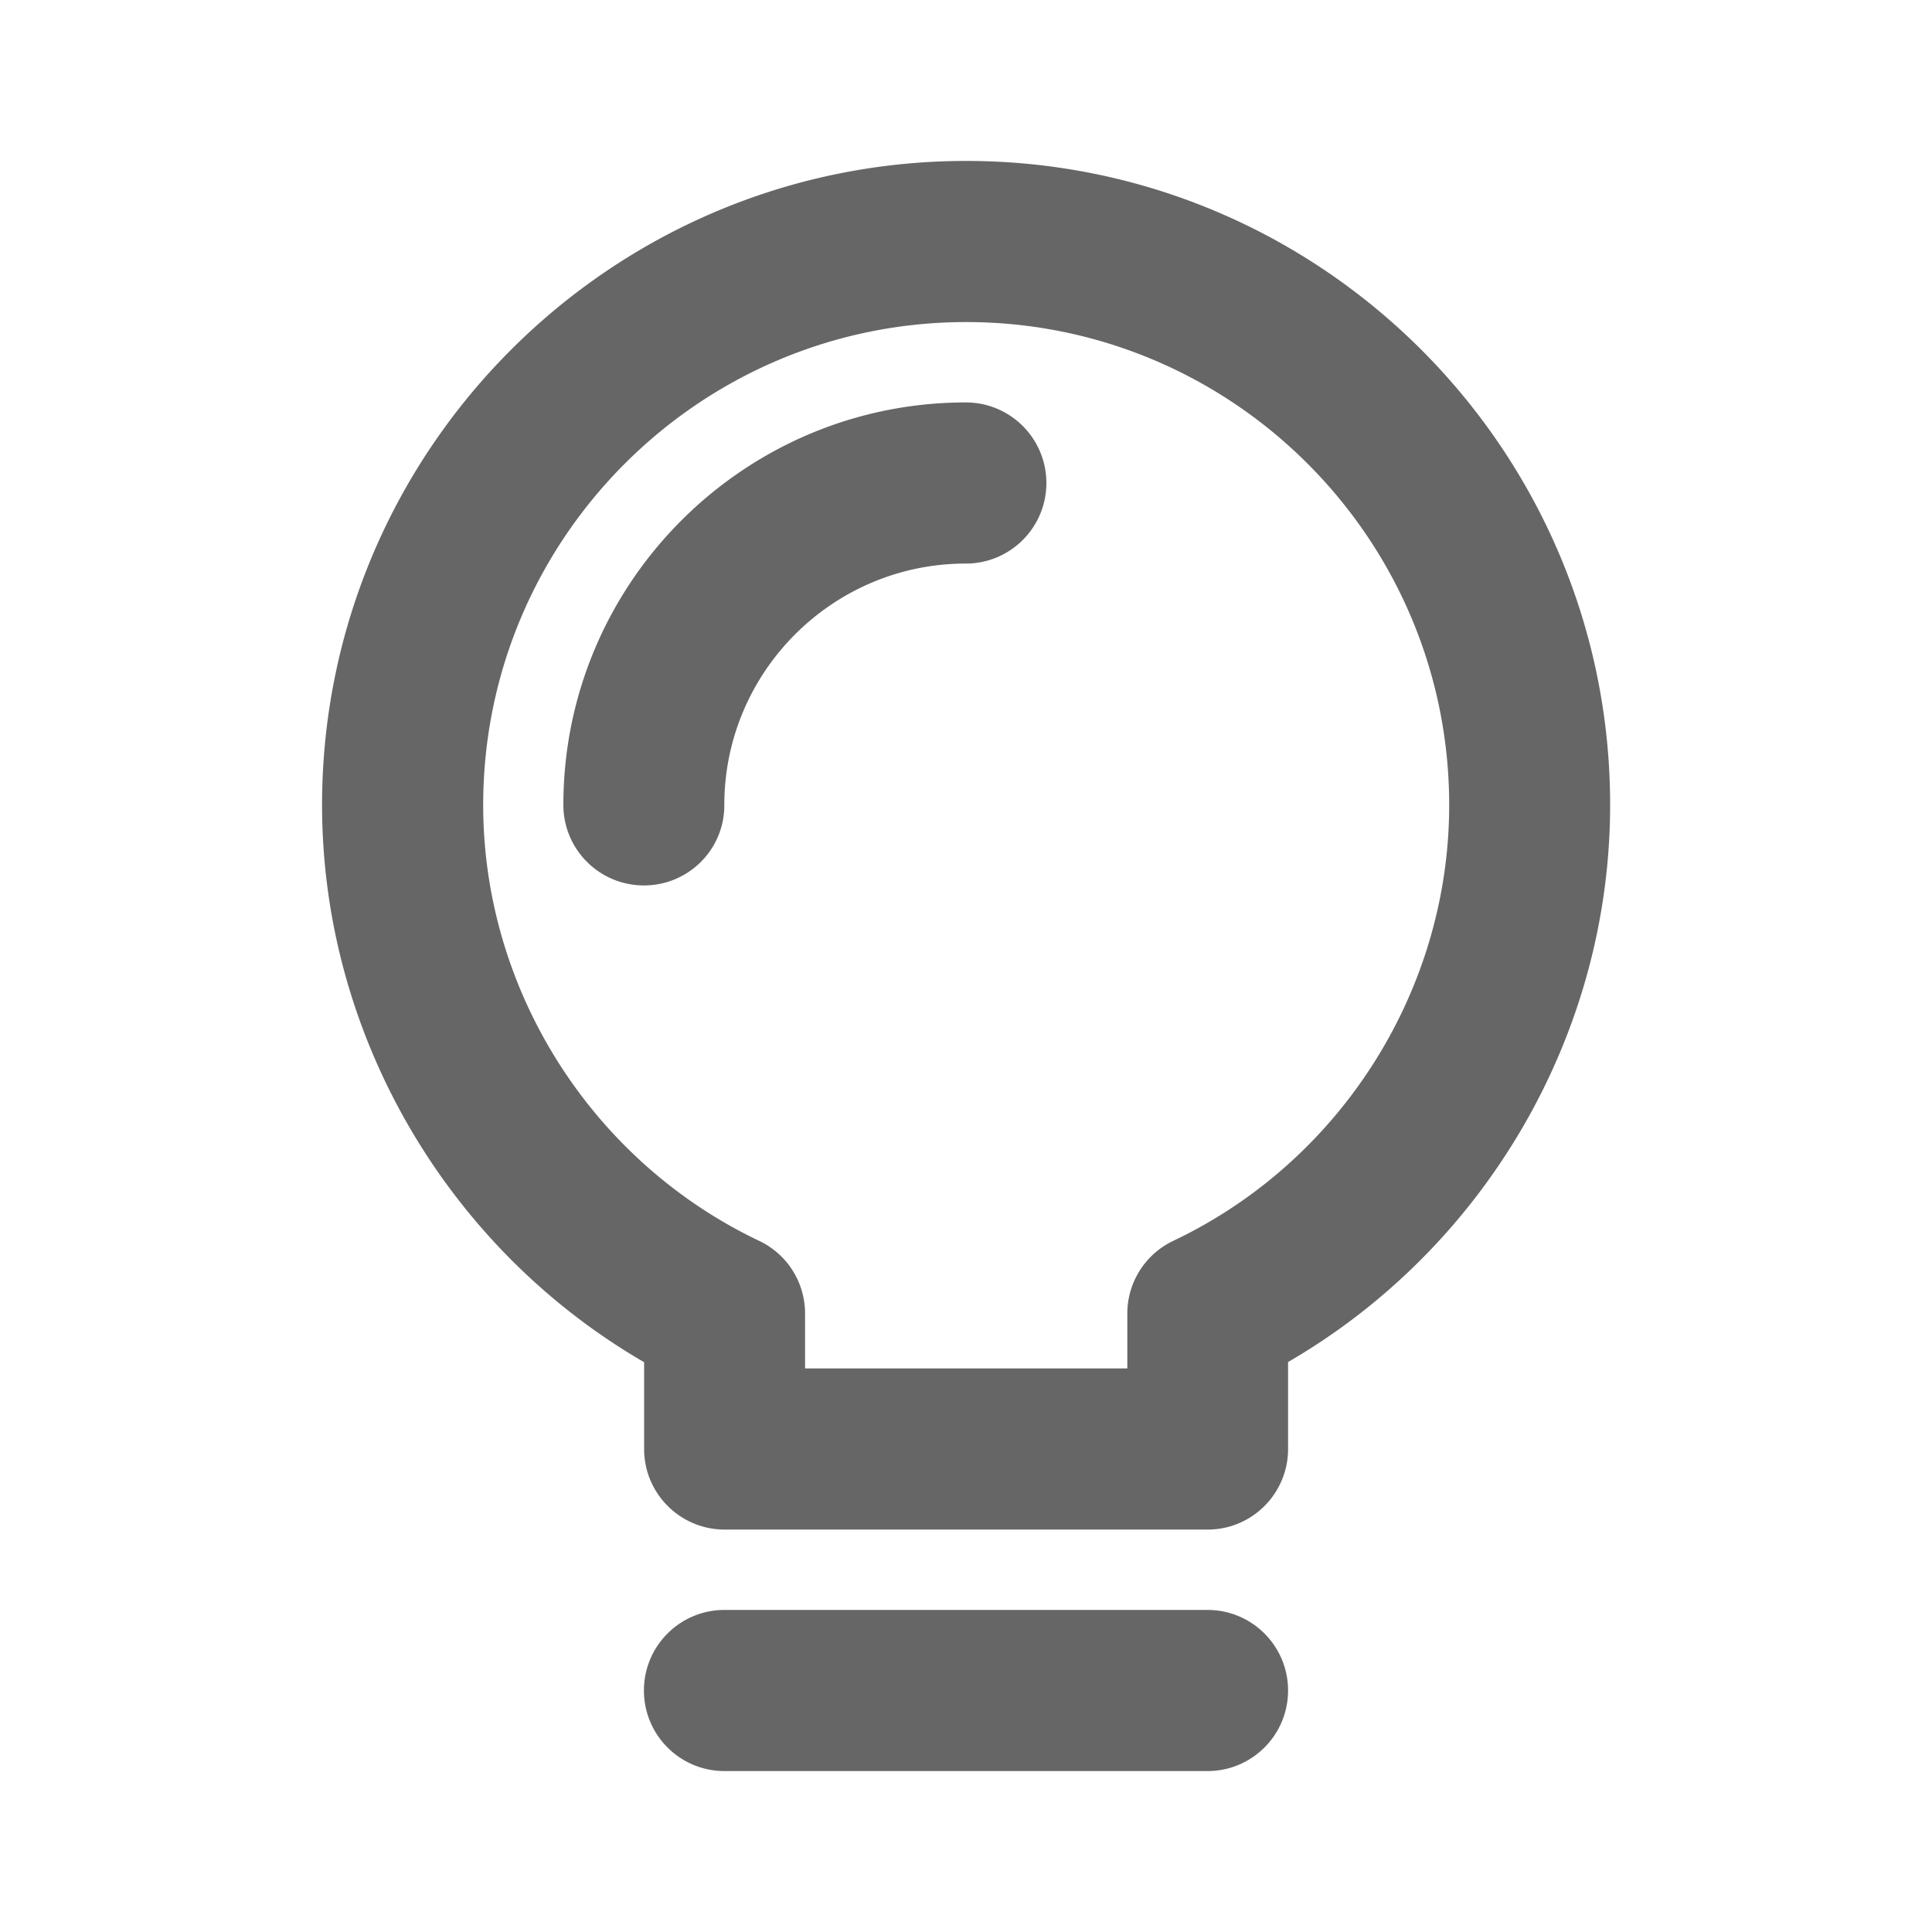 <?xml version="1.0" standalone="no"?><!DOCTYPE svg PUBLIC "-//W3C//DTD SVG 1.1//EN" "http://www.w3.org/Graphics/SVG/1.1/DTD/svg11.dtd"><svg t="1678155650171" class="icon" viewBox="0 0 1024 1024" version="1.1" xmlns="http://www.w3.org/2000/svg" p-id="1352" xmlns:xlink="http://www.w3.org/1999/xlink" width="200" height="200"><path d="M341.3 469.3c-23.6 0-42.7-19.1-42.7-42.7 0-117.6 95.7-213.3 213.3-213.3 23.6 0 42.7 19.1 42.7 42.7s-19.1 42.7-42.7 42.7c-70.6 0-128 57.4-128 128 0.1 23.5-19 42.6-42.6 42.6zM682.7 896c0-23.6-19.1-42.7-42.7-42.7H384c-23.6 0-42.7 19.1-42.7 42.7s19.1 42.7 42.7 42.7h256c23.6 0 42.7-19.1 42.7-42.7z m0-128v-46.1c104.5-60.6 170.7-173.6 170.7-295.3 0-188.2-153.1-341.3-341.3-341.3S170.7 238.5 170.7 426.7c0 121.6 66.2 234.7 170.7 295.3v46c0 23.6 19.1 42.7 42.7 42.7h256c23.5 0 42.6-19.1 42.6-42.7z m-256-71.8c0-16.5-9.5-31.5-24.3-38.5-88.9-42.3-146.3-133-146.3-231 0-141.2 114.8-256 256-256s256 114.8 256 256c0 98.1-57.4 188.8-146.3 231a42.63 42.63 0 0 0-24.3 38.5v29.1H426.7v-29.1z" p-id="1353" fill="#666666"></path></svg>